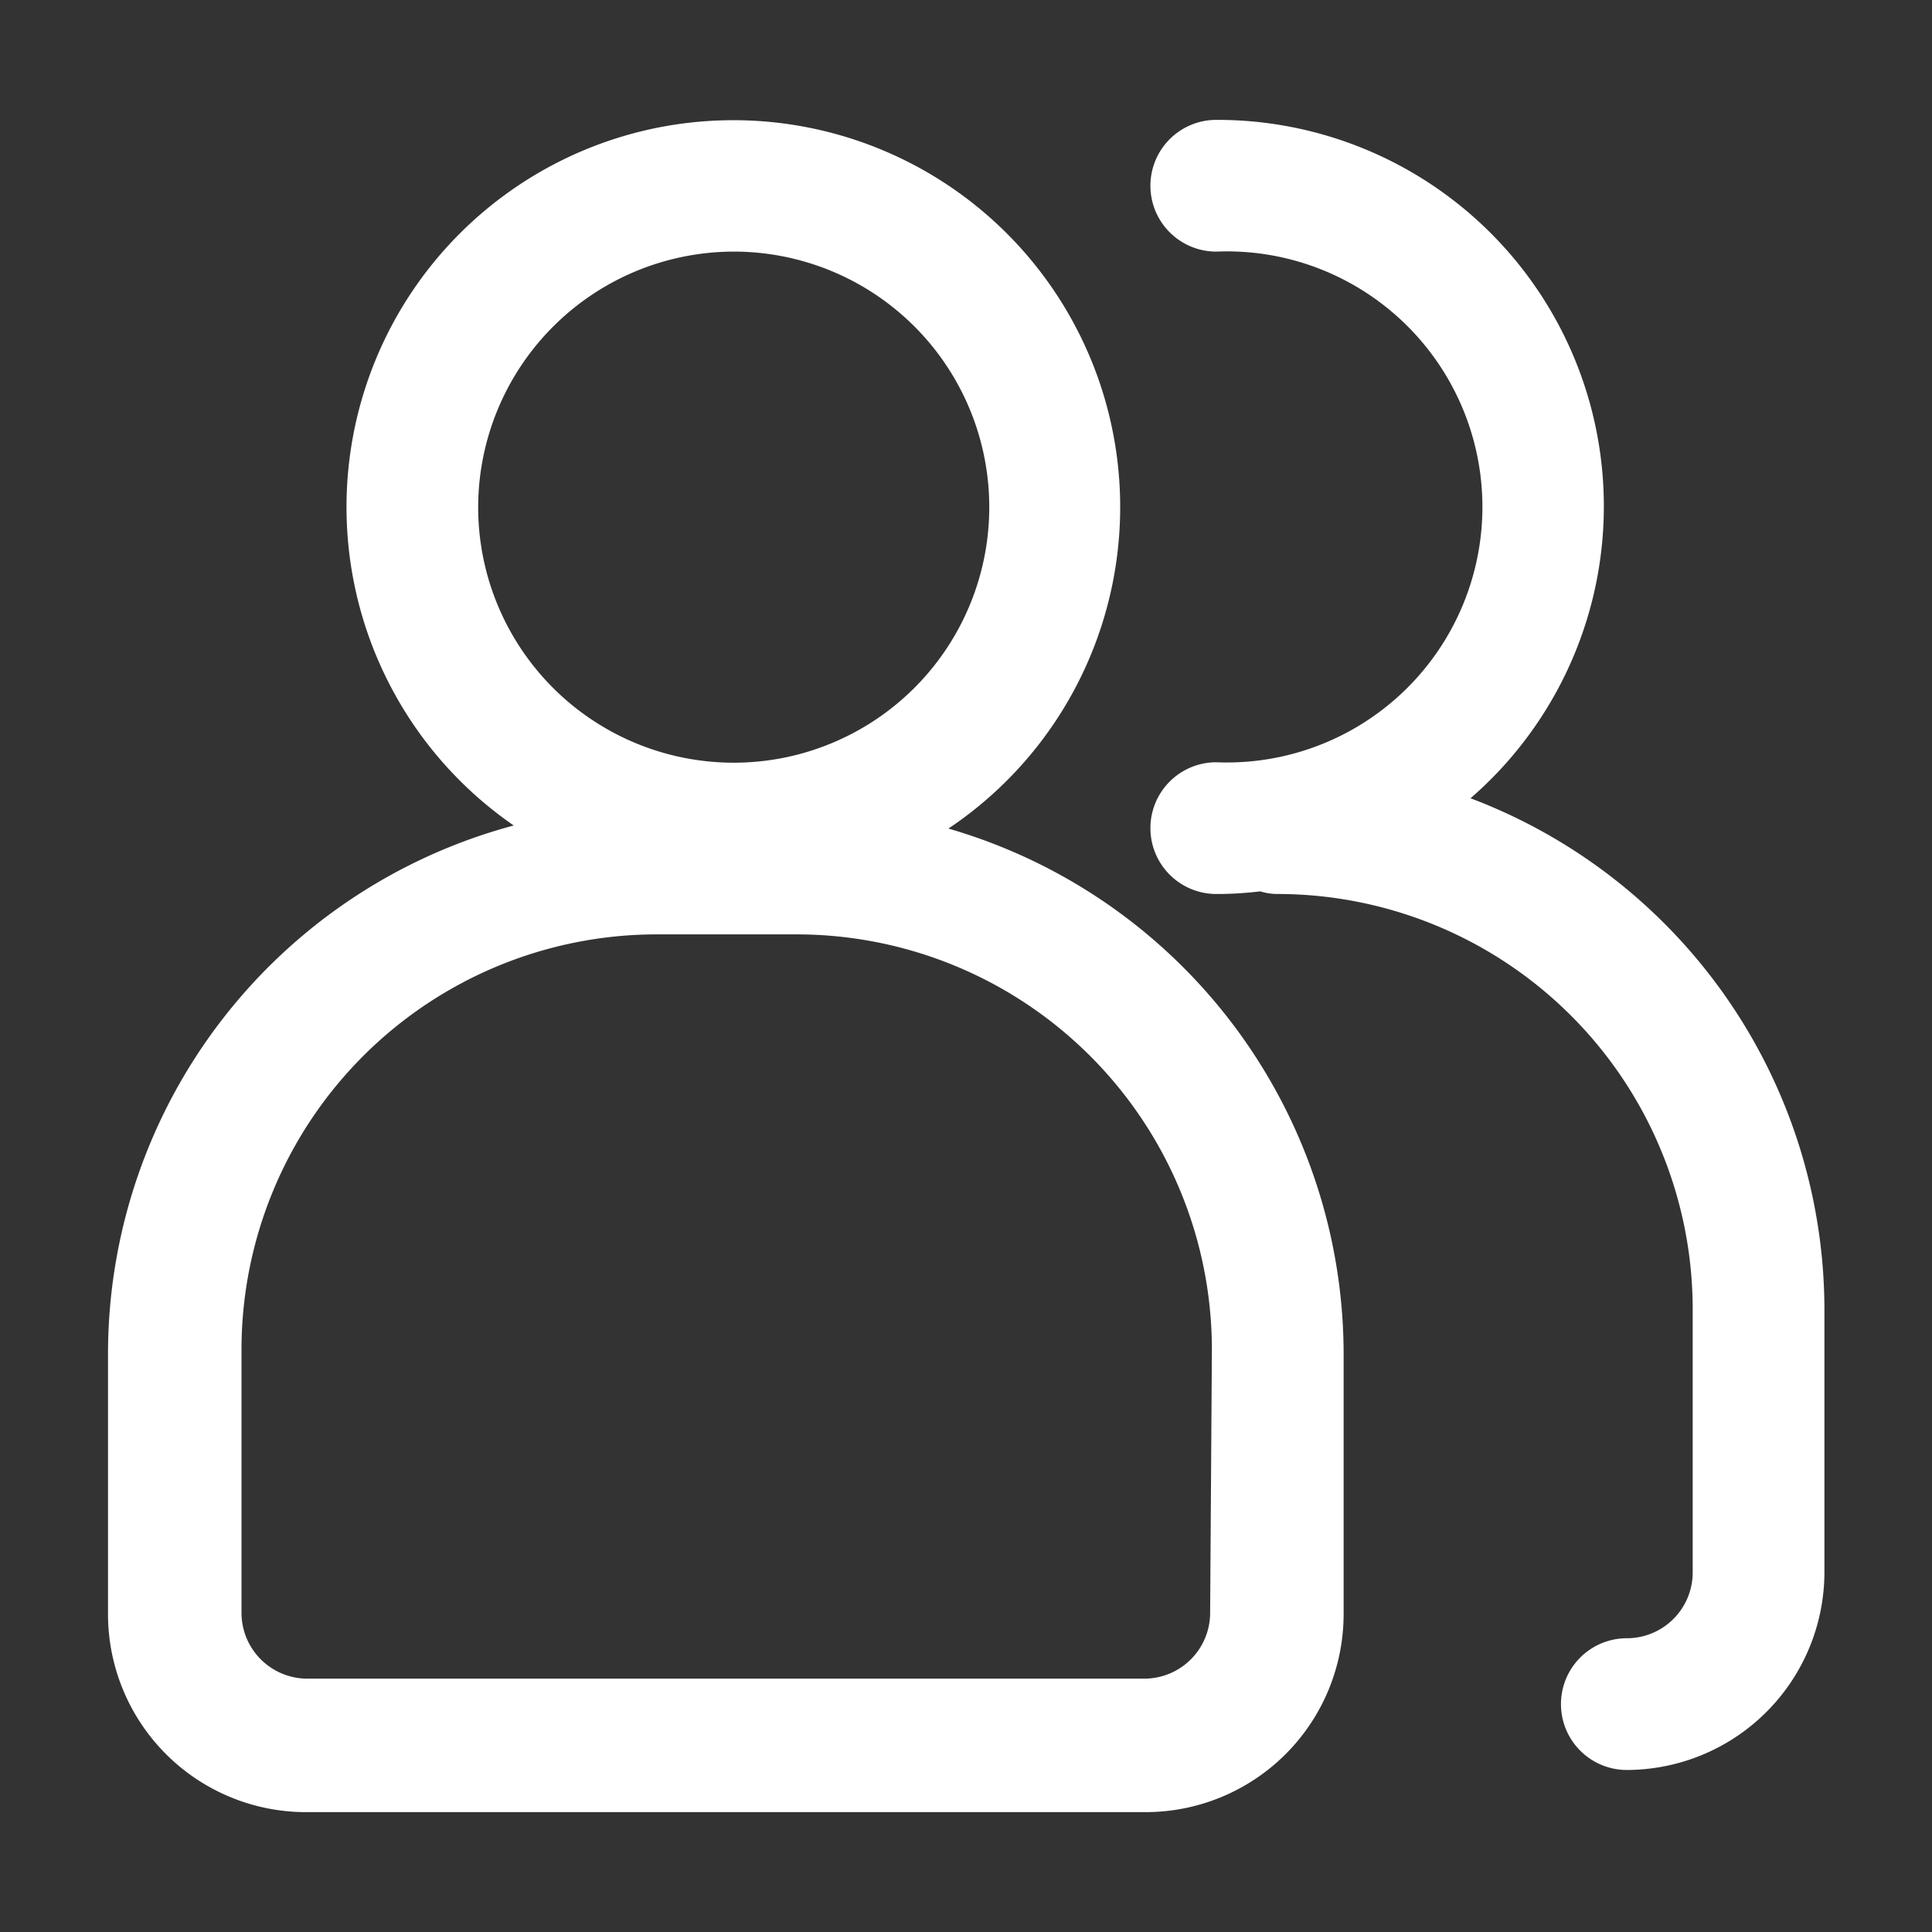 <?xml version="1.0" standalone="no"?><!DOCTYPE svg PUBLIC "-//W3C//DTD SVG 1.1//EN" "http://www.w3.org/Graphics/SVG/1.1/DTD/svg11.dtd"><svg t="1716964872227" class="icon" viewBox="0 0 1024 1024" version="1.1" xmlns="http://www.w3.org/2000/svg" p-id="19358" xmlns:xlink="http://www.w3.org/1999/xlink" width="128" height="128"><rect x="0" y="0" width="1024" height="1024" fill="#333333" stroke="none"/><path d="M502.691 439.156a205.033 205.033 0 1 0-230.4-1.629 289.978 289.978 0 0 0-215.04 279.273v139.636A104.96 104.96 0 0 0 162.909 960.465h444.509a104.96 104.96 0 0 0 104.727-104.727v-139.636a290.211 290.211 0 0 0-209.455-276.945zM388.655 133.353a135.447 135.447 0 1 1-135.215 135.447 135.68 135.68 0 0 1 135.215-135.447z m252.742 721.455a34.909 34.909 0 0 1-34.909 34.909H162.909a34.909 34.909 0 0 1-34.909-34.909v-139.636a220.16 220.16 0 0 1 219.927-219.927h74.473a220.16 220.16 0 0 1 219.927 219.927z" p-id="19359" fill="#ffffff"></path><path d="M779.404 423.098A204.8 204.8 0 0 0 644.655 63.535a34.909 34.909 0 1 0 0 69.818 135.447 135.447 0 1 1 0 270.662 34.909 34.909 0 0 0 0 69.818 186.182 186.182 0 0 0 23.273-1.396 31.185 31.185 0 0 0 9.309 1.396 220.16 220.16 0 0 1 219.927 219.927v139.636a34.909 34.909 0 0 1-34.909 34.909 34.909 34.909 0 0 0 0 69.818 104.96 104.96 0 0 0 104.727-104.727v-139.636a289.978 289.978 0 0 0-187.578-270.662z" p-id="19360" fill="#ffffff"></path></svg>
